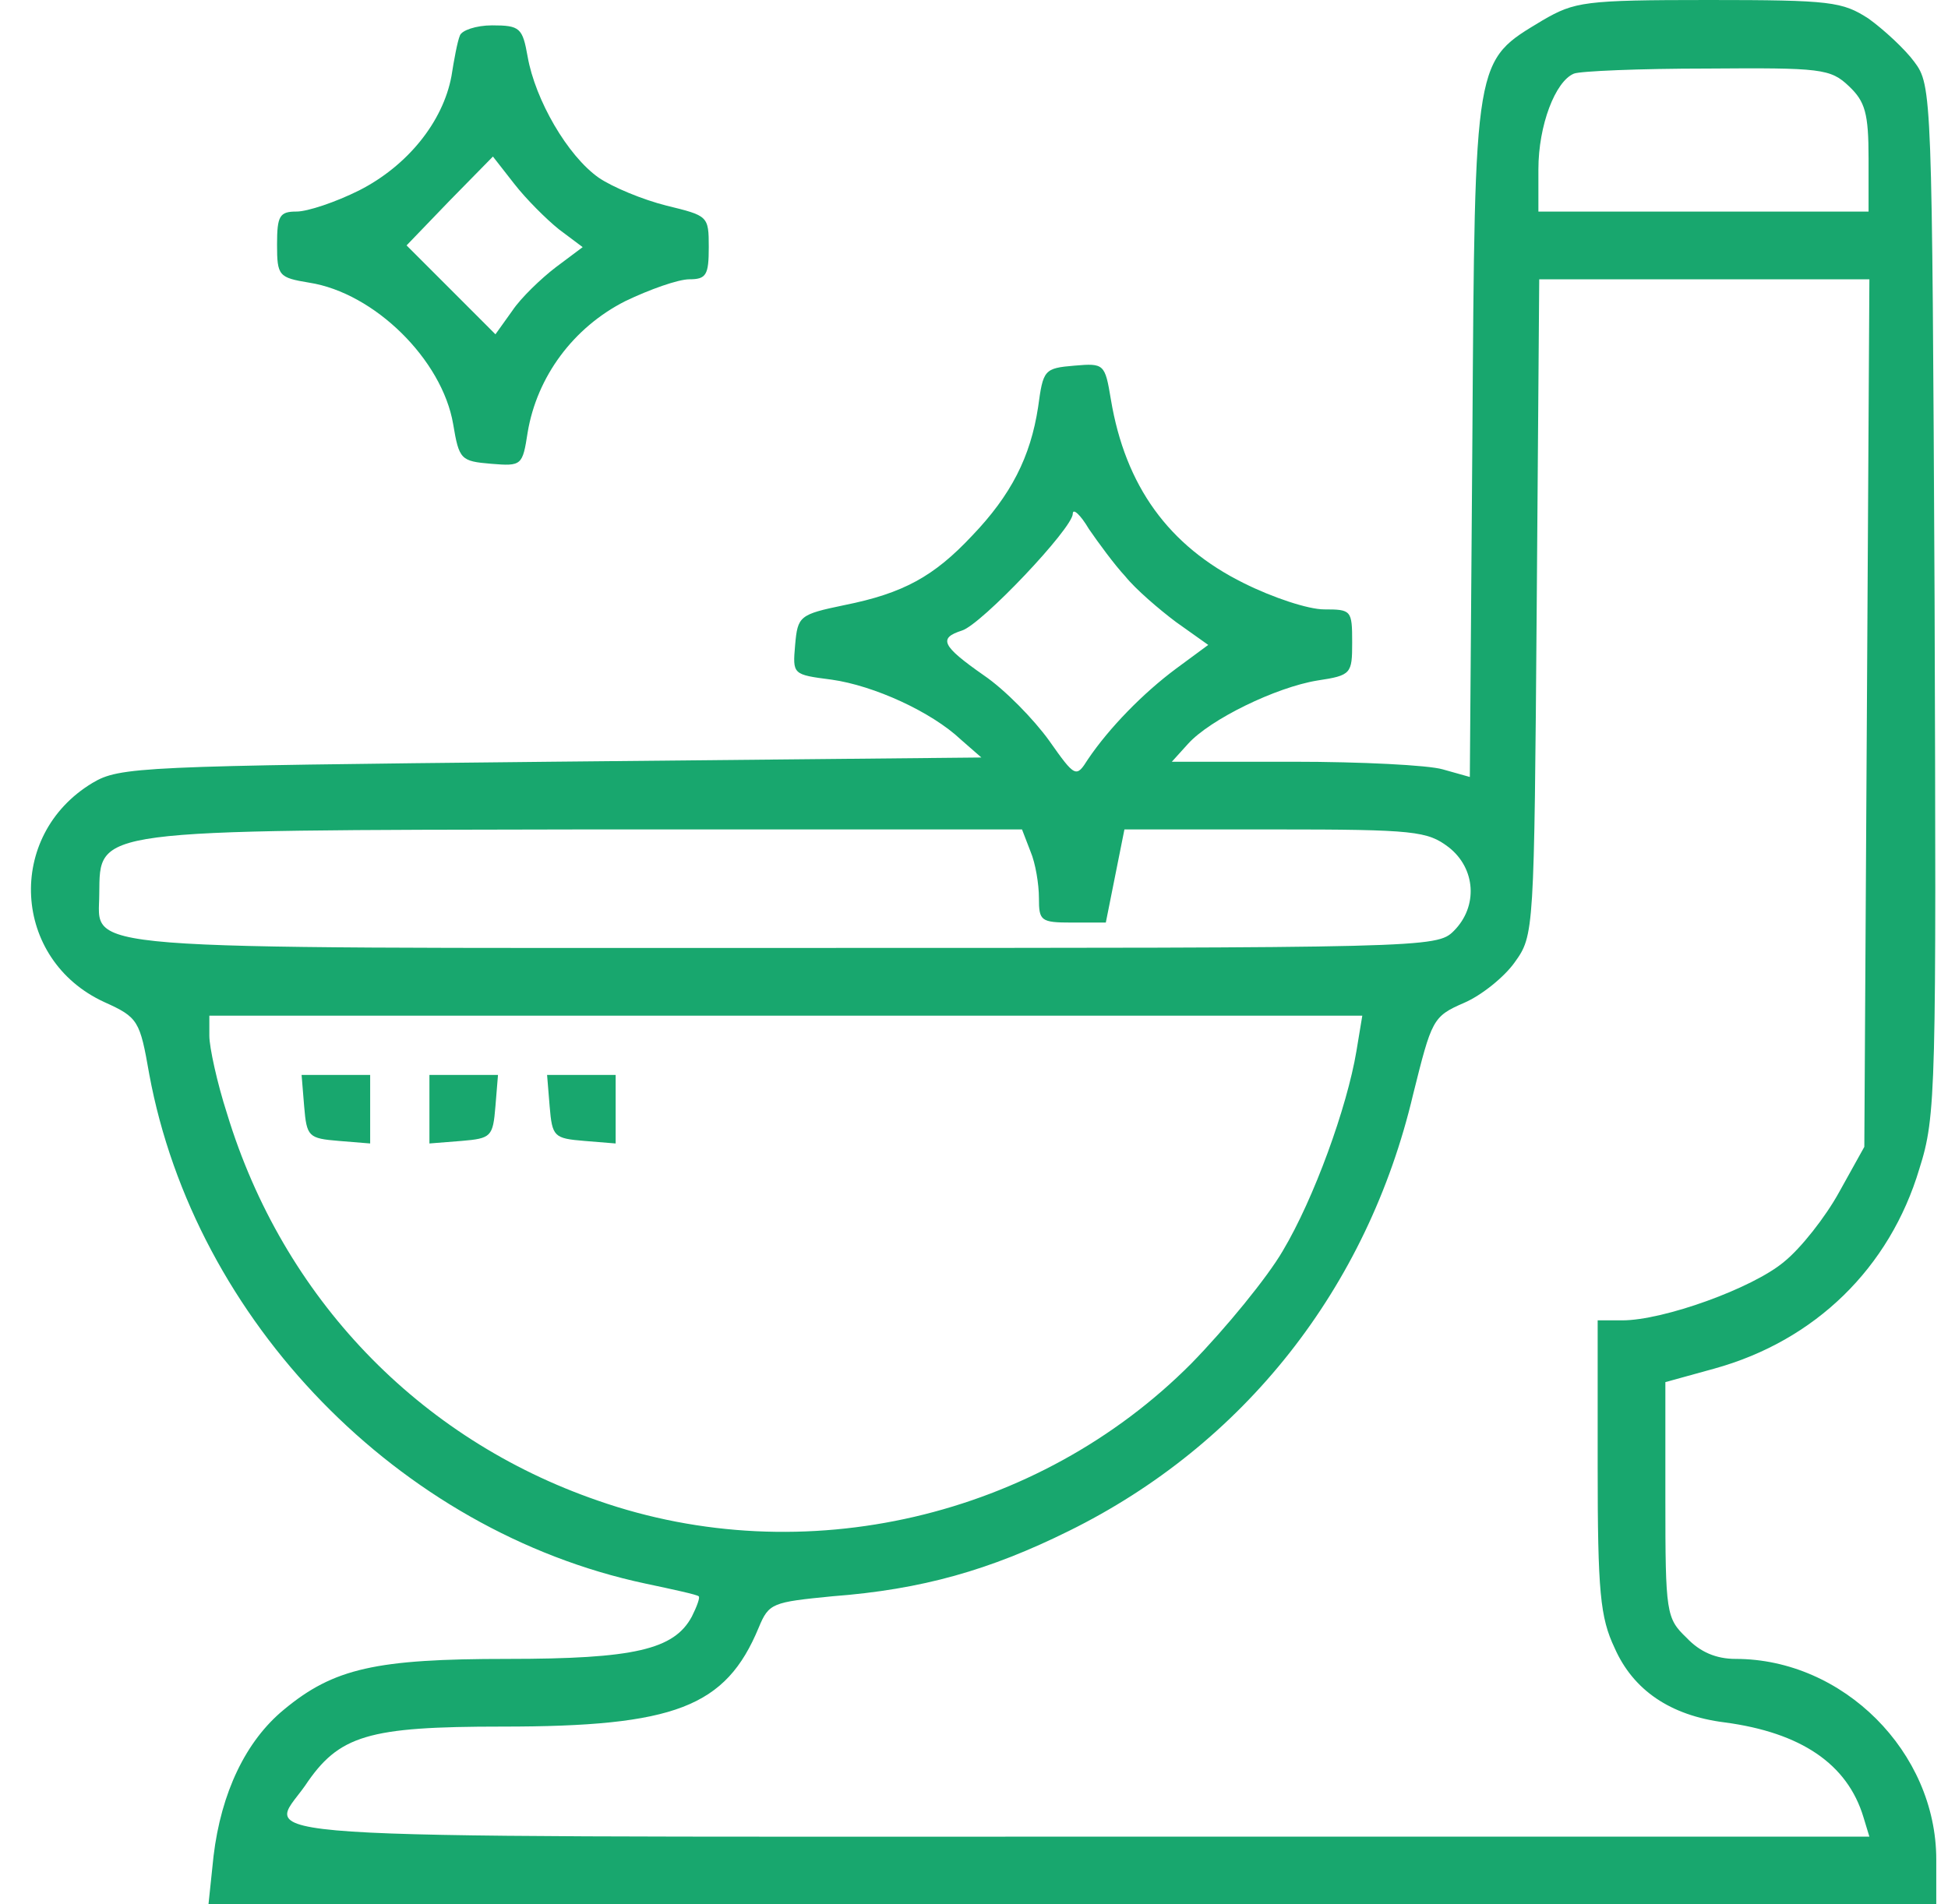 <svg width="45" height="44" viewBox="0 0 45 44" fill="none" xmlns="http://www.w3.org/2000/svg">
<path d="M35.636 0.469C34.052 1.428 34.071 1.232 34.013 10.11L33.954 17.952L33.328 17.776C32.996 17.678 31.431 17.6 29.886 17.6H27.07L27.442 17.189C27.95 16.622 29.476 15.879 30.434 15.723C31.216 15.605 31.236 15.566 31.236 14.843C31.236 14.1 31.216 14.08 30.59 14.08C30.219 14.08 29.398 13.806 28.733 13.474C26.992 12.613 25.995 11.225 25.662 9.23C25.526 8.409 25.506 8.389 24.822 8.448C24.117 8.507 24.098 8.546 23.981 9.406C23.805 10.56 23.355 11.44 22.455 12.379C21.575 13.317 20.871 13.708 19.502 13.982C18.466 14.197 18.427 14.236 18.368 14.901C18.309 15.586 18.309 15.586 19.209 15.703C20.187 15.84 21.517 16.446 22.201 17.092L22.67 17.502L12.717 17.6C3.232 17.698 2.763 17.717 2.137 18.089C0.123 19.301 0.279 22.176 2.411 23.154C3.193 23.506 3.232 23.584 3.447 24.816C4.503 30.526 9.216 35.376 14.907 36.588C15.552 36.725 16.1 36.843 16.139 36.882C16.178 36.901 16.1 37.116 15.982 37.351C15.572 38.114 14.653 38.329 11.719 38.329C8.688 38.329 7.71 38.544 6.557 39.502C5.677 40.226 5.109 41.419 4.933 42.885L4.816 44H24.763H44.729V42.964C44.729 40.48 42.578 38.329 40.094 38.329C39.645 38.329 39.273 38.172 38.96 37.84C38.491 37.39 38.471 37.273 38.471 34.652V31.934L39.605 31.621C41.933 30.976 43.654 29.294 44.338 27.006C44.729 25.774 44.729 25.227 44.69 13.845C44.631 2.151 44.631 1.975 44.221 1.428C44.005 1.134 43.517 0.684 43.165 0.43C42.558 0.039 42.304 0 39.469 0C36.594 0 36.379 0.039 35.636 0.469ZM42.715 1.995C43.086 2.347 43.165 2.62 43.165 3.657V4.889H39.351H35.538V3.911C35.538 2.894 35.929 1.877 36.359 1.701C36.496 1.643 37.885 1.584 39.429 1.584C42.069 1.564 42.285 1.584 42.715 1.995ZM43.126 16.466L43.067 26.498L42.48 27.554C42.167 28.121 41.6 28.844 41.209 29.157C40.486 29.764 38.432 30.507 37.474 30.507H36.907V33.87C36.907 36.784 36.965 37.371 37.298 38.075C37.728 39.052 38.589 39.639 39.84 39.796C41.6 40.03 42.676 40.754 43.047 41.986L43.184 42.436H24.9C4.855 42.436 6.165 42.514 7.045 41.262C7.828 40.089 8.493 39.893 11.602 39.893C15.591 39.893 16.765 39.444 17.527 37.605C17.762 37.038 17.84 37.019 19.229 36.882C21.302 36.725 22.866 36.276 24.685 35.376C28.733 33.381 31.588 29.764 32.644 25.285C33.074 23.564 33.093 23.486 33.817 23.173C34.228 22.997 34.756 22.567 34.99 22.235C35.44 21.609 35.44 21.55 35.499 14.021L35.557 6.453H39.371H43.184L43.126 16.466ZM25.995 13.317C26.23 13.611 26.777 14.08 27.168 14.373L27.911 14.901L27.168 15.449C26.405 16.016 25.623 16.818 25.134 17.541C24.861 17.972 24.841 17.972 24.235 17.111C23.883 16.622 23.218 15.938 22.729 15.605C21.751 14.921 21.673 14.745 22.221 14.569C22.67 14.432 24.782 12.203 24.782 11.87C24.782 11.733 24.958 11.89 25.154 12.222C25.369 12.535 25.741 13.044 25.995 13.317ZM23.805 19.673C23.922 19.947 24 20.436 24 20.748C24 21.276 24.039 21.316 24.763 21.316H25.545L25.76 20.24L25.975 19.164H29.456C32.683 19.164 32.976 19.204 33.465 19.575C34.091 20.064 34.15 20.944 33.582 21.511C33.191 21.902 32.937 21.902 18.094 21.902C1.374 21.902 2.293 21.98 2.293 20.651C2.313 19.145 2.078 19.184 13.499 19.164H23.609L23.805 19.673ZM31.334 24.288C31.118 25.579 30.356 27.691 29.632 28.903C29.28 29.509 28.322 30.683 27.52 31.504C23.981 35.063 18.564 36.334 13.812 34.672C9.666 33.244 6.537 29.979 5.246 25.735C5.012 25.012 4.836 24.19 4.836 23.936V23.467H18.153H31.47L31.334 24.288Z" fill="#18A76E"/>
<path d="M7.026 25.559C7.085 26.264 7.124 26.303 7.828 26.361L8.551 26.42V25.638V24.836H7.75H6.967L7.026 25.559Z" fill="#18A76E"/>
<path d="M9.92 25.638V26.42L10.663 26.361C11.348 26.303 11.387 26.264 11.445 25.559L11.504 24.836H10.722H9.92V25.638Z" fill="#18A76E"/>
<path d="M12.697 25.559C12.756 26.264 12.795 26.303 13.499 26.361L14.222 26.42V25.638V24.836H13.421H12.638L12.697 25.559Z" fill="#18A76E"/>
<path d="M10.624 0.821C10.566 0.958 10.487 1.388 10.429 1.759C10.233 2.815 9.412 3.832 8.297 4.399C7.749 4.673 7.104 4.888 6.85 4.888C6.459 4.888 6.4 4.986 6.4 5.651C6.4 6.375 6.439 6.414 7.143 6.531C8.649 6.766 10.213 8.31 10.468 9.797C10.605 10.618 10.644 10.657 11.348 10.716C12.052 10.774 12.071 10.755 12.189 9.992C12.404 8.702 13.245 7.567 14.438 6.961C15.005 6.687 15.669 6.453 15.924 6.453C16.315 6.453 16.373 6.355 16.373 5.71C16.373 4.986 16.354 4.986 15.396 4.751C14.848 4.614 14.144 4.321 13.831 4.106C13.108 3.598 12.365 2.307 12.189 1.31C12.071 0.645 12.013 0.586 11.367 0.586C10.996 0.586 10.663 0.703 10.624 0.821ZM12.912 5.299L13.46 5.71L12.834 6.179C12.502 6.433 12.032 6.883 11.837 7.176L11.445 7.724L10.409 6.687L9.392 5.67L10.389 4.634L11.387 3.617L11.876 4.243C12.149 4.595 12.619 5.064 12.912 5.299Z" fill="#18A76E"/>
</svg>
